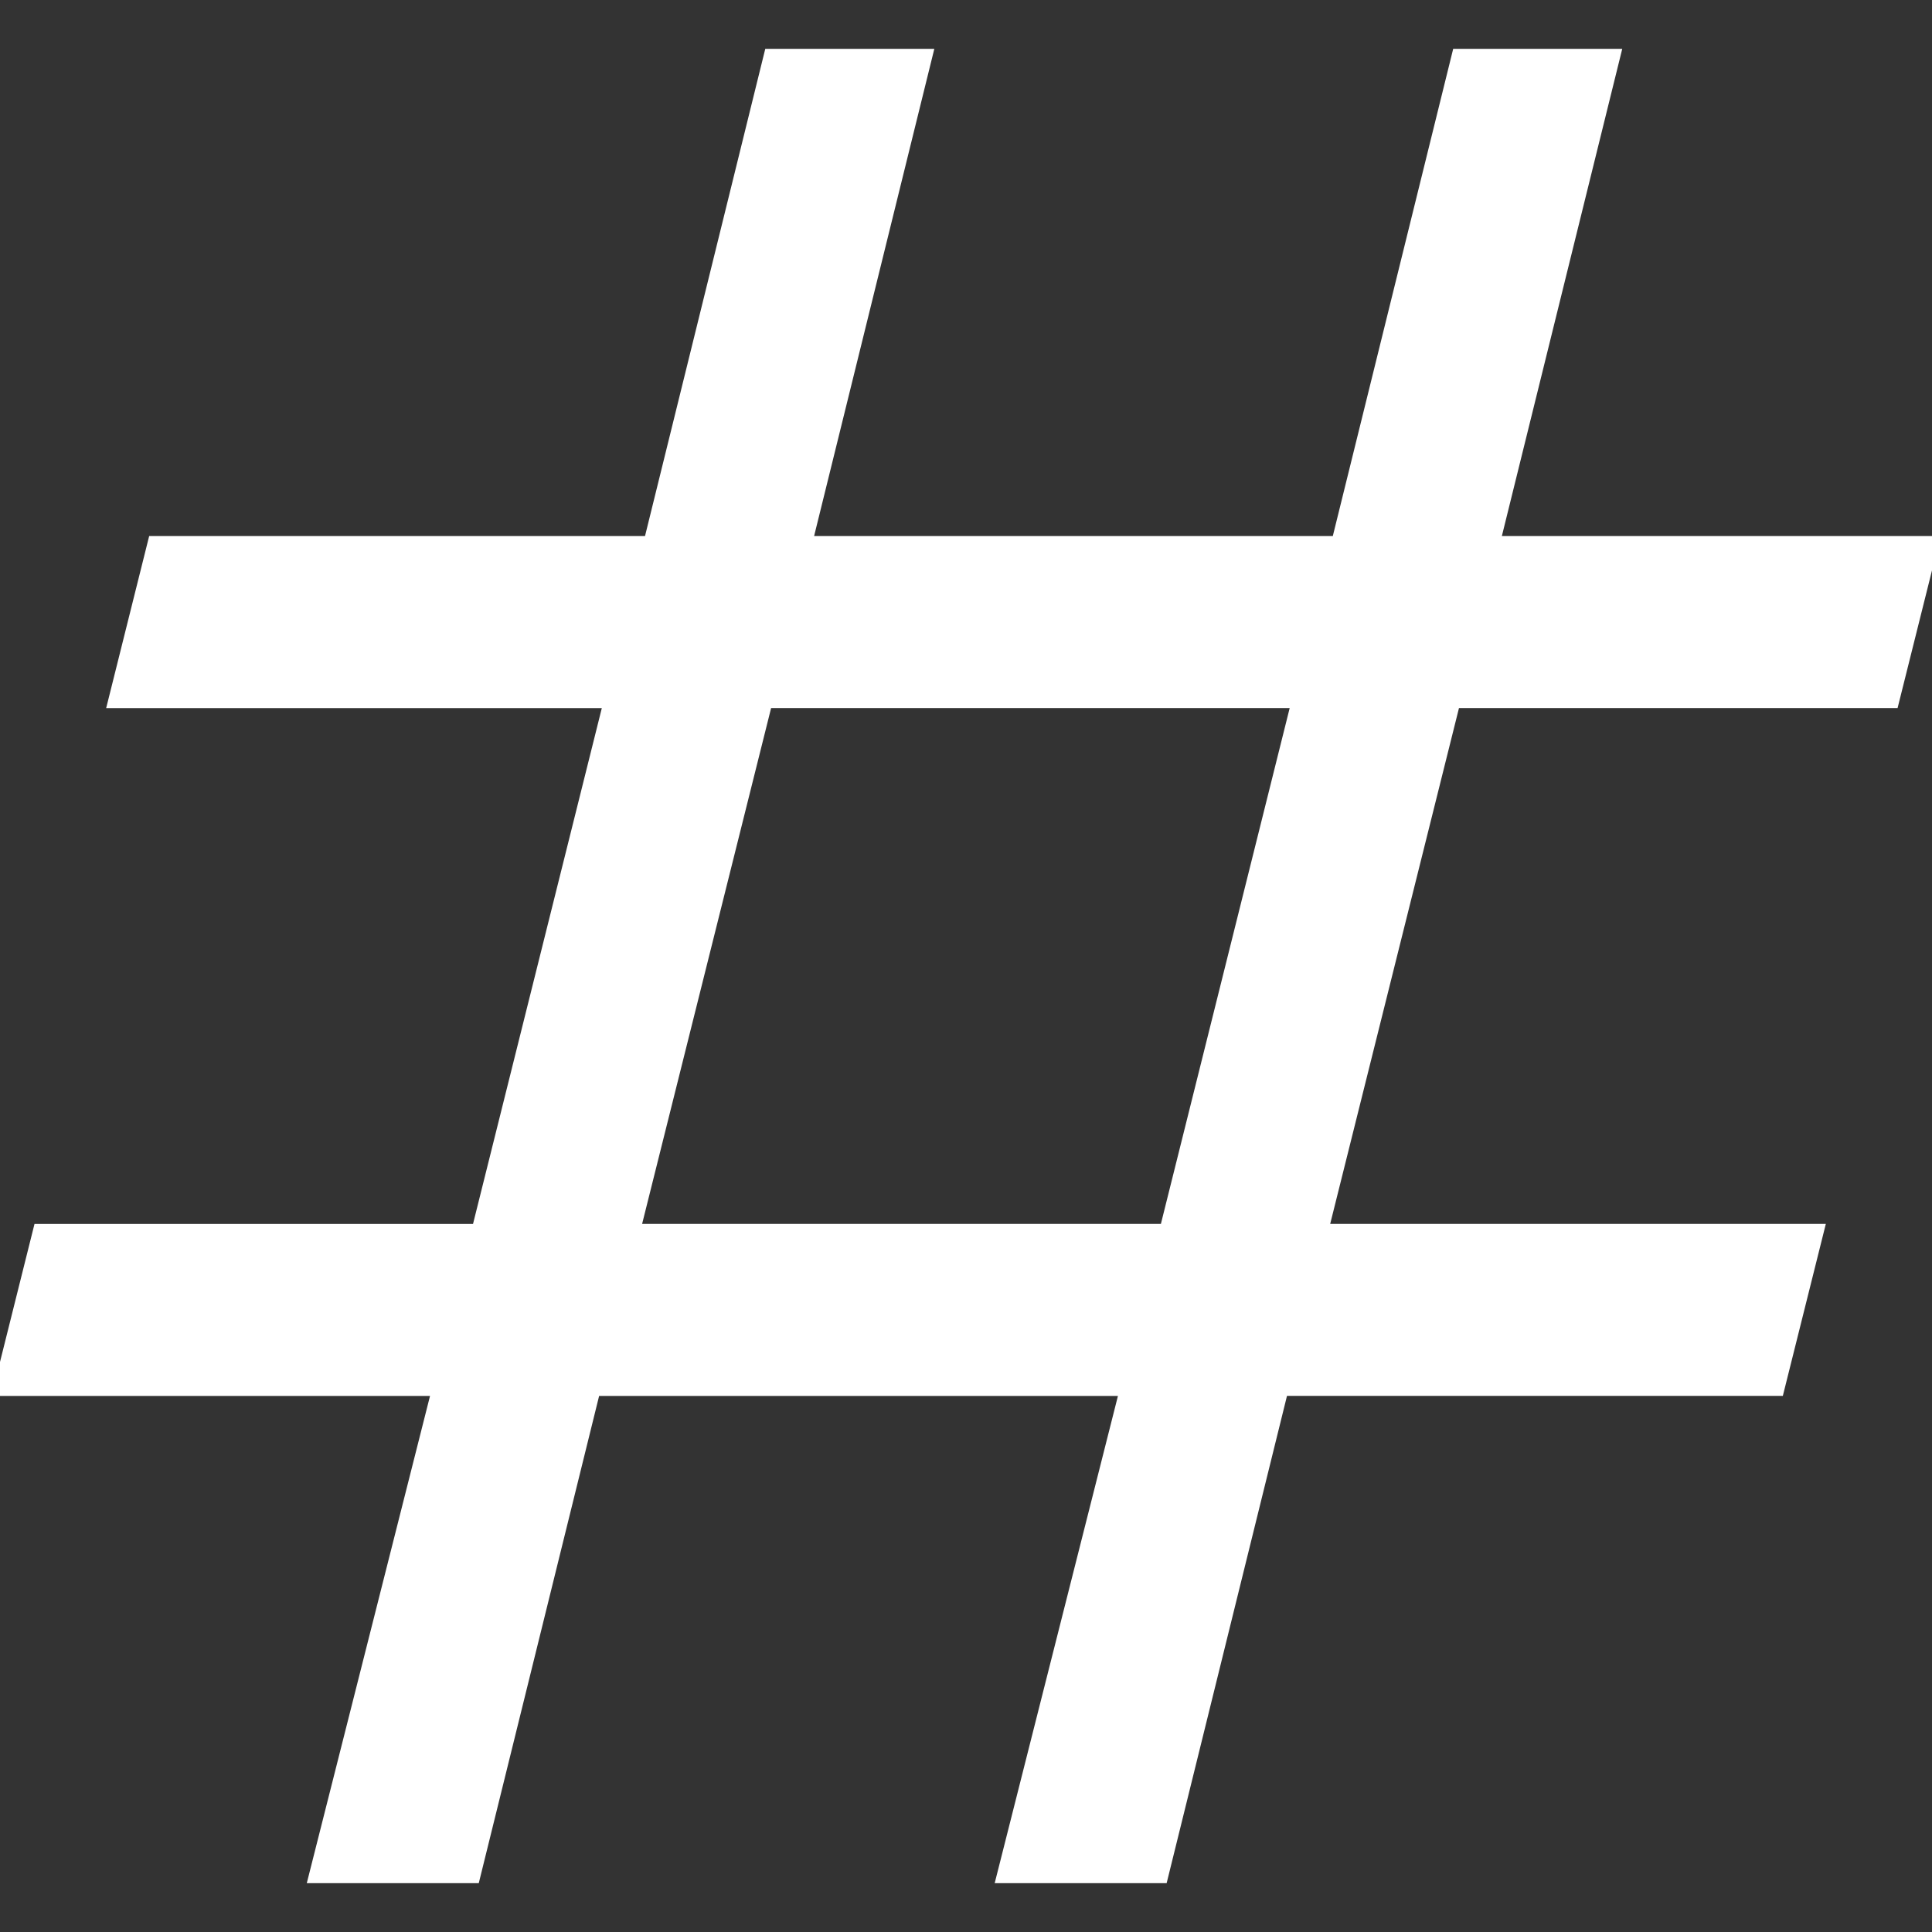 <svg fill="white" xmlns="http://www.w3.org/2000/svg" xmlns:xlink="http://www.w3.org/1999/xlink" width="48" height="48" viewBox="0 0 48 48">
  <rect x="0" y="0" width="48" height="48" fill="#333333" stroke="none"/>
  <defs>
    <clipPath id="clip-path">
      <rect id="長方形_9291" data-name="長方形 9291" width="48" height="48" transform="translate(693.5 3601.5)"/>
    </clipPath>
  </defs>
  <g id="マスクグループ_76" data-name="マスクグループ 76" transform="translate(-693.5 -3601.5)" clip-path="url(#clip-path)">
    <path id="tag_FILL0_wght400_GRAD0_opsz48" d="M31.509,88.867l3.062-12.105H23.676l1.068-4.272H35.639l3.2-12.817H26.525L27.593,55.4H39.912L42.9,43.294h4.2L44.113,55.4H57l2.991-12.105h4.2L61.2,55.4H72.1l-1.068,4.272H60.135l-3.2,12.817H69.249l-1.068,4.272H55.862L52.872,88.867H48.6l3.062-12.105H38.772L35.782,88.867Zm8.331-16.378H52.729l3.2-12.817H43.045Z" transform="translate(669.613 3559.419)"/>
  </g>
</svg>
